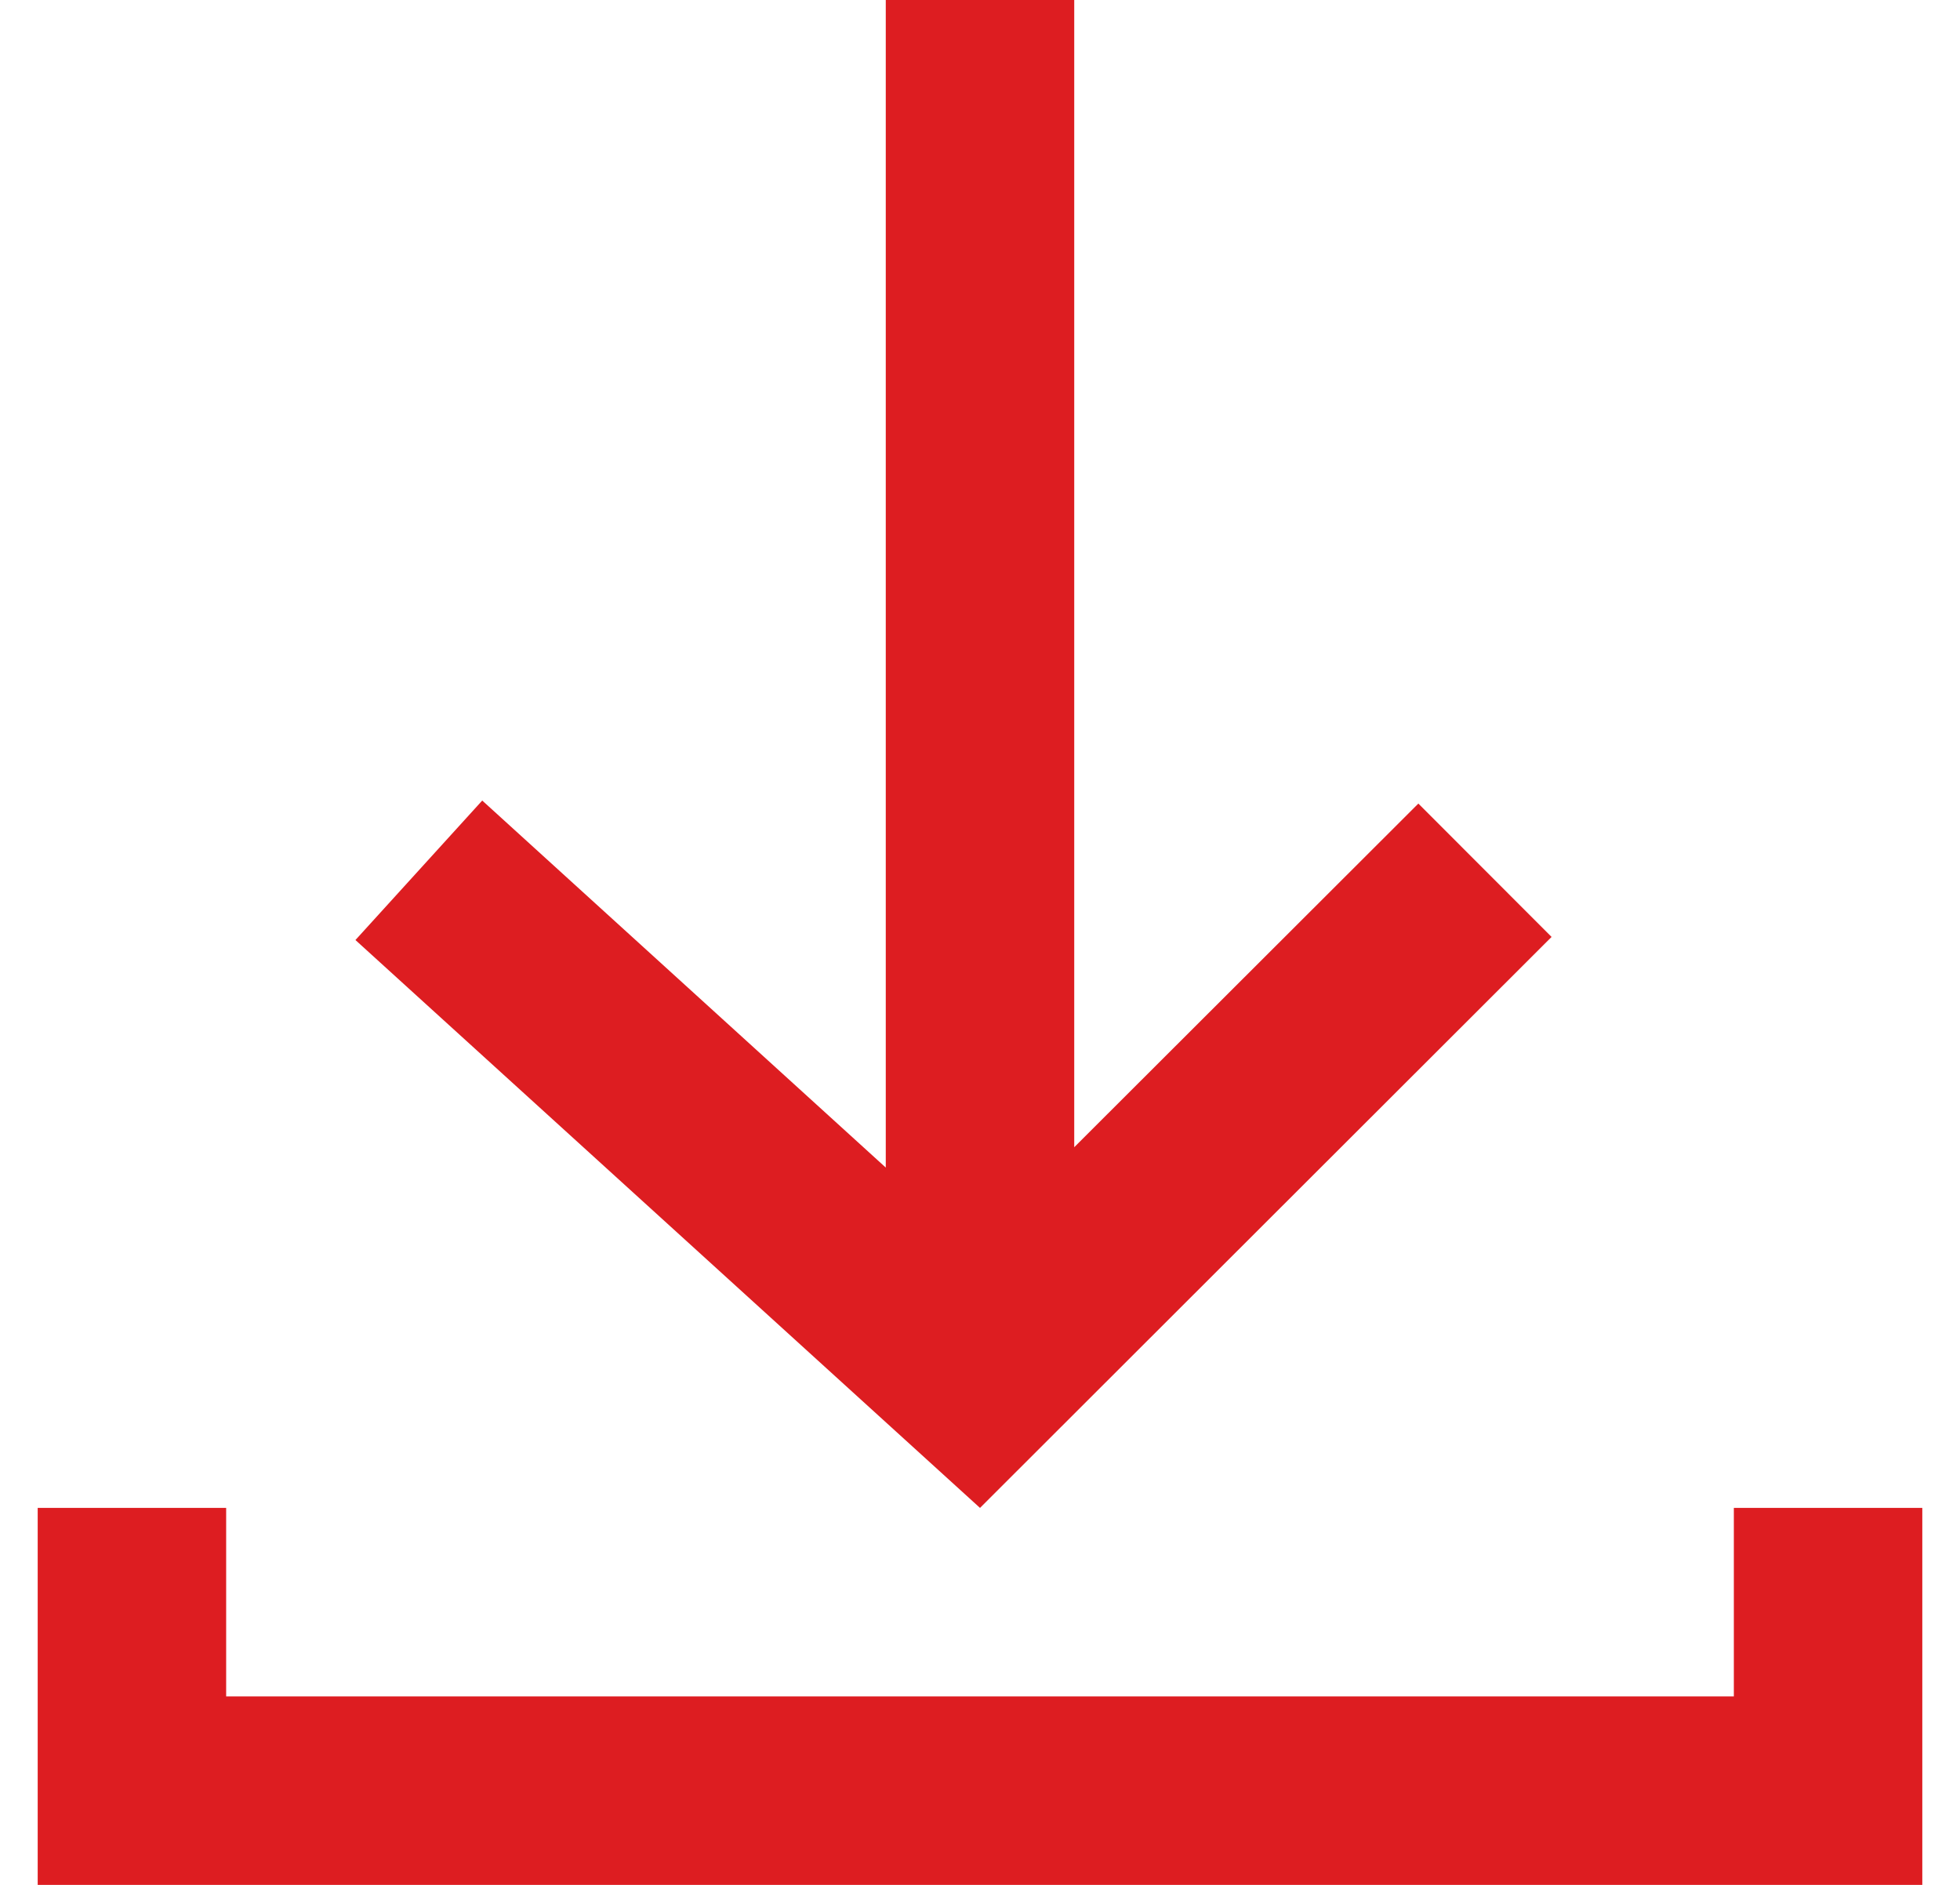 <svg width="26" height="25" viewBox="0 0 26 25" fill="none" xmlns="http://www.w3.org/2000/svg">
<path d="M3 20V22.5H23V20H25.5V25H0.5V20H3ZM14.25 0V15.216L18.815 10.658L20.582 12.427L13 20L4.715 12.468L6.397 10.618L11.75 15.486V0H14.25Z" fill="#DD1D21"/>
</svg>
